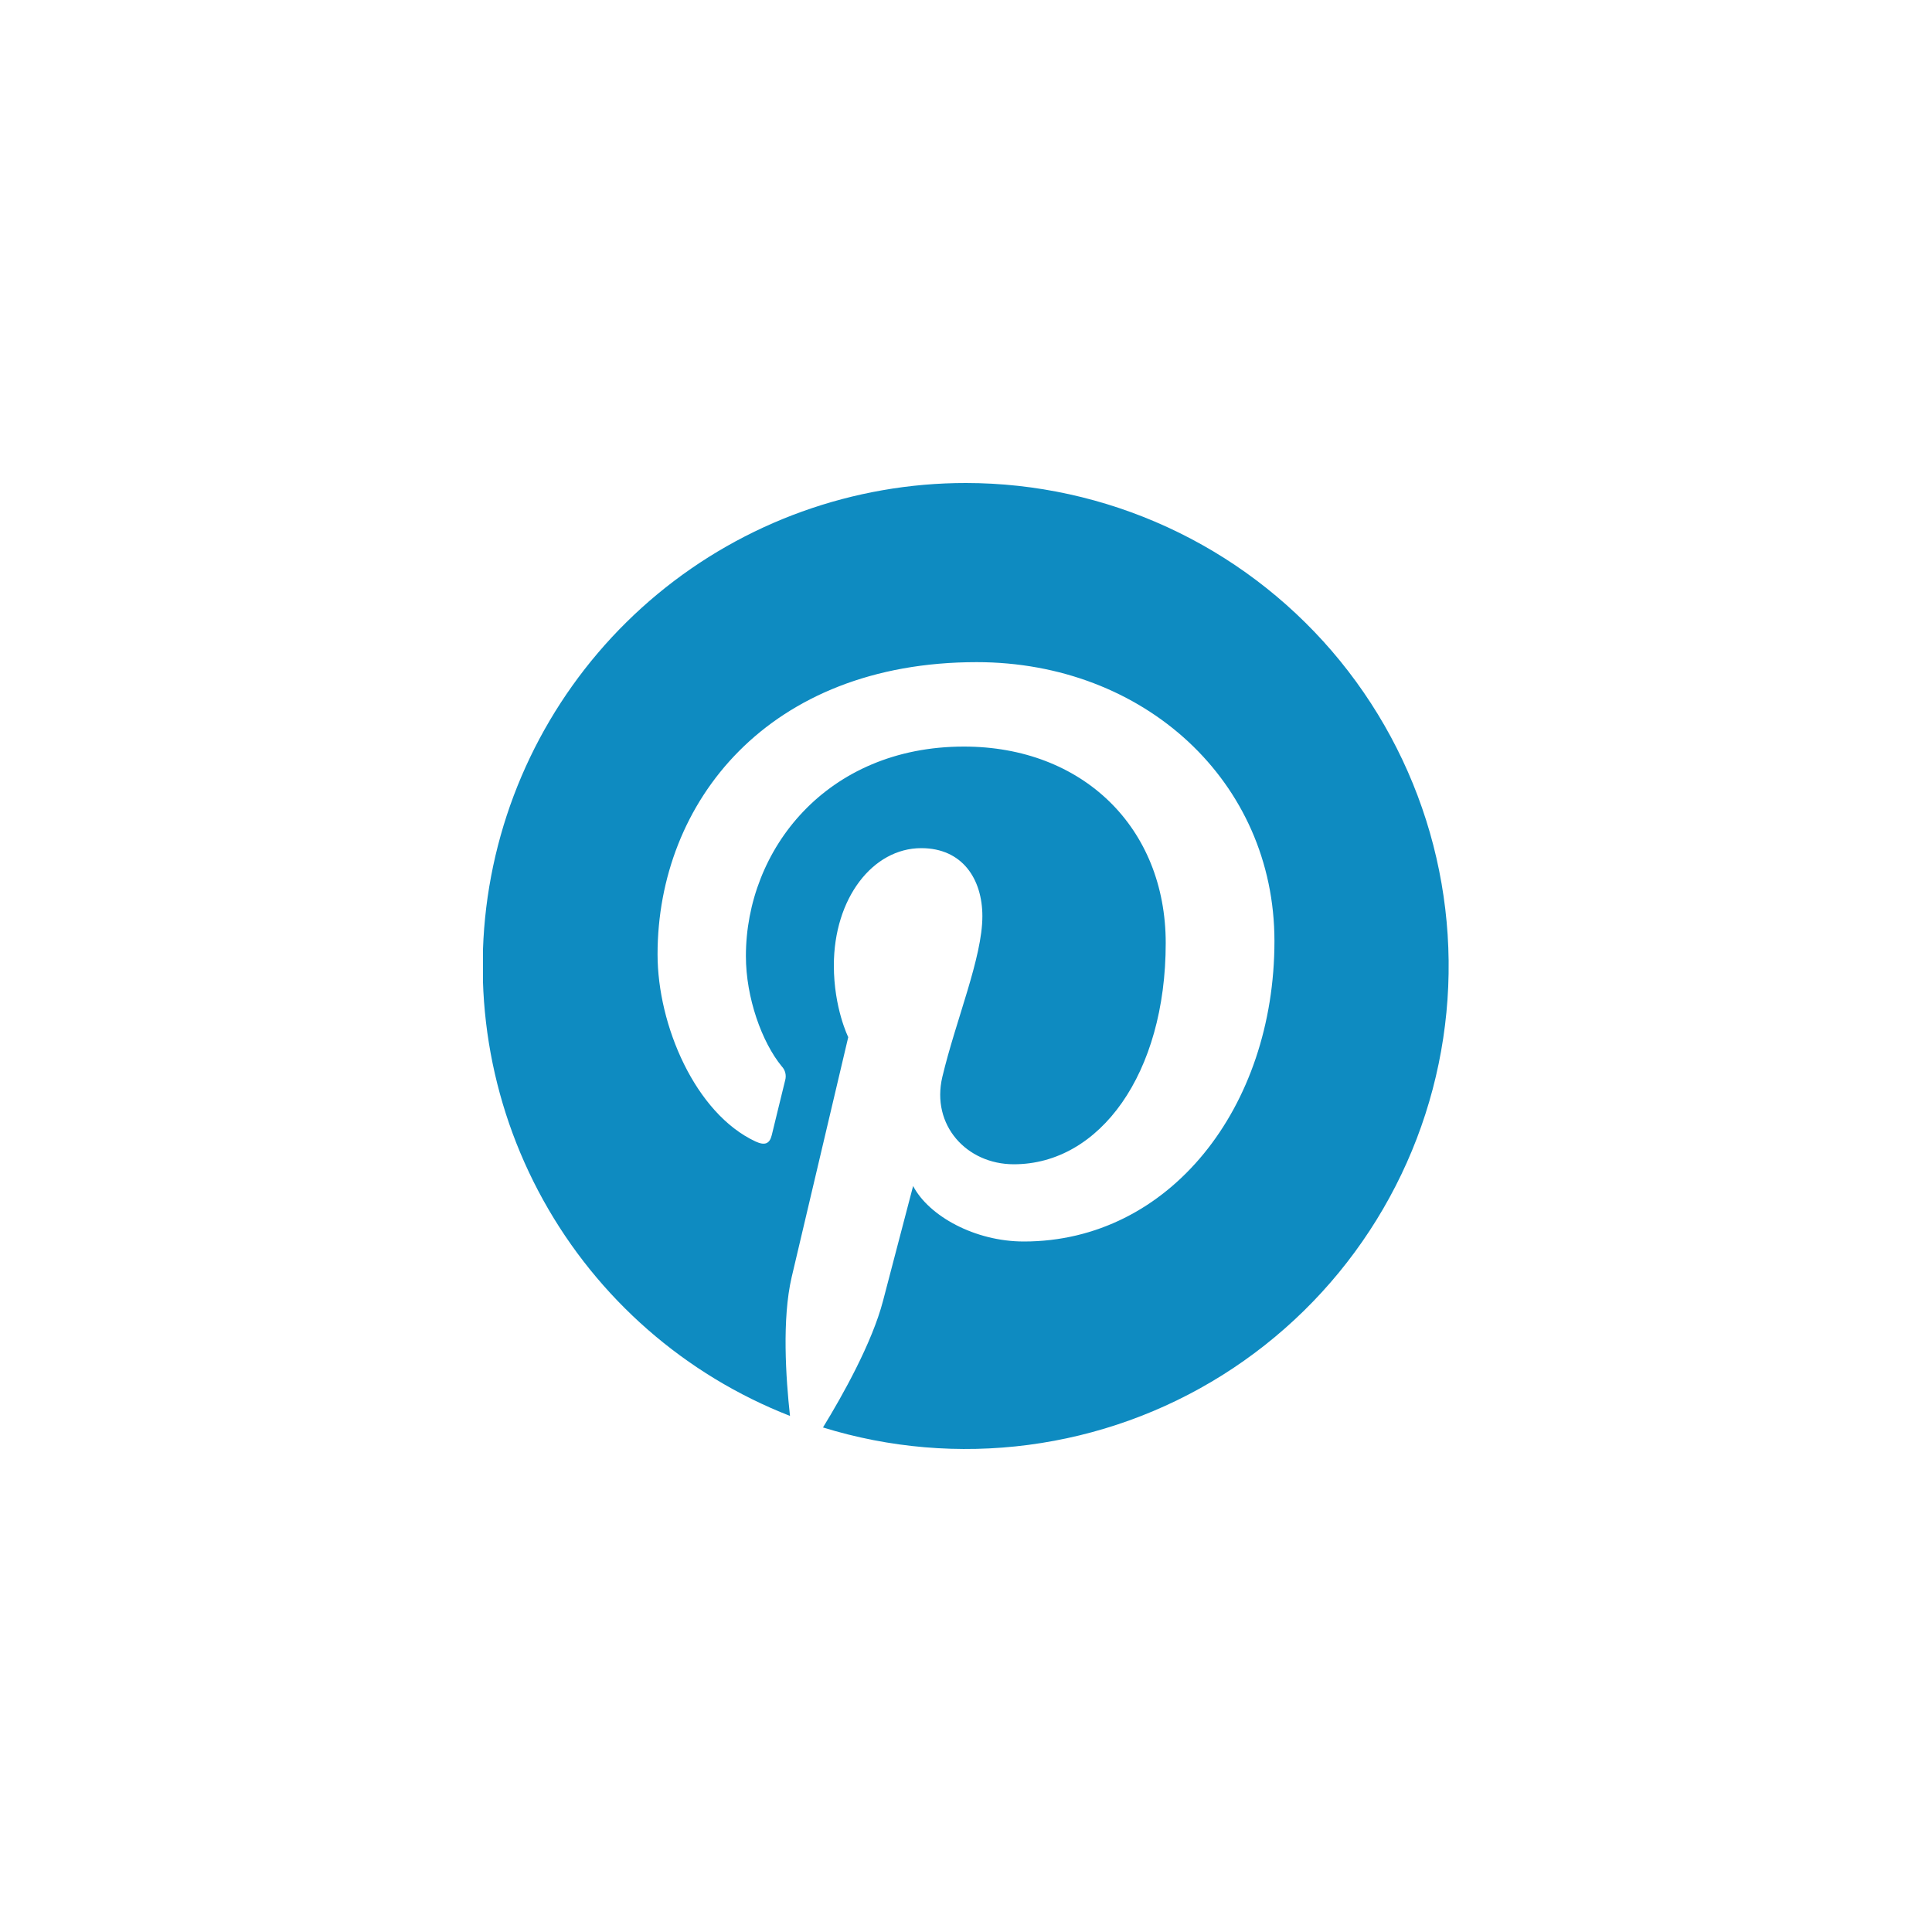 <svg xmlns="http://www.w3.org/2000/svg" width="40" height="40" viewBox="0 0 40 40" fill="none"><g clip-path="url(#clip0_158_109)"><path d="M20 10C17.668 9.999 15.409 10.812 13.614 12.299C11.819 13.787 10.599 15.855 10.167 18.146C9.735 20.437 10.117 22.808 11.247 24.847C12.377 26.887 14.184 28.467 16.356 29.315C16.269 28.524 16.189 27.308 16.39 26.444C16.573 25.663 17.562 21.473 17.562 21.473C17.562 21.473 17.264 20.874 17.264 19.989C17.264 18.598 18.07 17.56 19.074 17.56C19.926 17.56 20.339 18.2 20.339 18.969C20.339 19.826 19.793 21.109 19.51 22.297C19.275 23.293 20.01 24.105 20.991 24.105C22.769 24.105 24.135 22.23 24.135 19.525C24.135 17.131 22.414 15.457 19.957 15.457C17.113 15.457 15.443 17.591 15.443 19.796C15.443 20.656 15.774 21.578 16.186 22.079C16.222 22.116 16.247 22.163 16.259 22.213C16.271 22.264 16.27 22.316 16.256 22.366C16.18 22.681 16.011 23.361 15.979 23.5C15.935 23.683 15.834 23.721 15.644 23.634C14.394 23.052 13.614 21.226 13.614 19.759C13.614 16.605 15.906 13.709 20.221 13.709C23.69 13.709 26.386 16.18 26.386 19.484C26.386 22.93 24.212 25.704 21.198 25.704C20.184 25.704 19.231 25.177 18.905 24.555L18.282 26.933C18.056 27.801 17.446 28.89 17.039 29.554C18.414 29.979 19.864 30.102 21.291 29.915C22.718 29.728 24.088 29.236 25.307 28.471C26.526 27.706 27.566 26.687 28.355 25.483C29.144 24.28 29.665 22.92 29.88 21.497C30.096 20.074 30.001 18.622 29.604 17.238C29.206 15.855 28.515 14.574 27.577 13.482C26.639 12.391 25.477 11.515 24.169 10.914C22.861 10.313 21.439 10.001 20 10Z" fill="#0E8BC1"></path></g><defs><clipPath id="clip0_158_109"><rect width="20" height="20" fill="white" transform="translate(10 10)"></rect></clipPath></defs></svg>